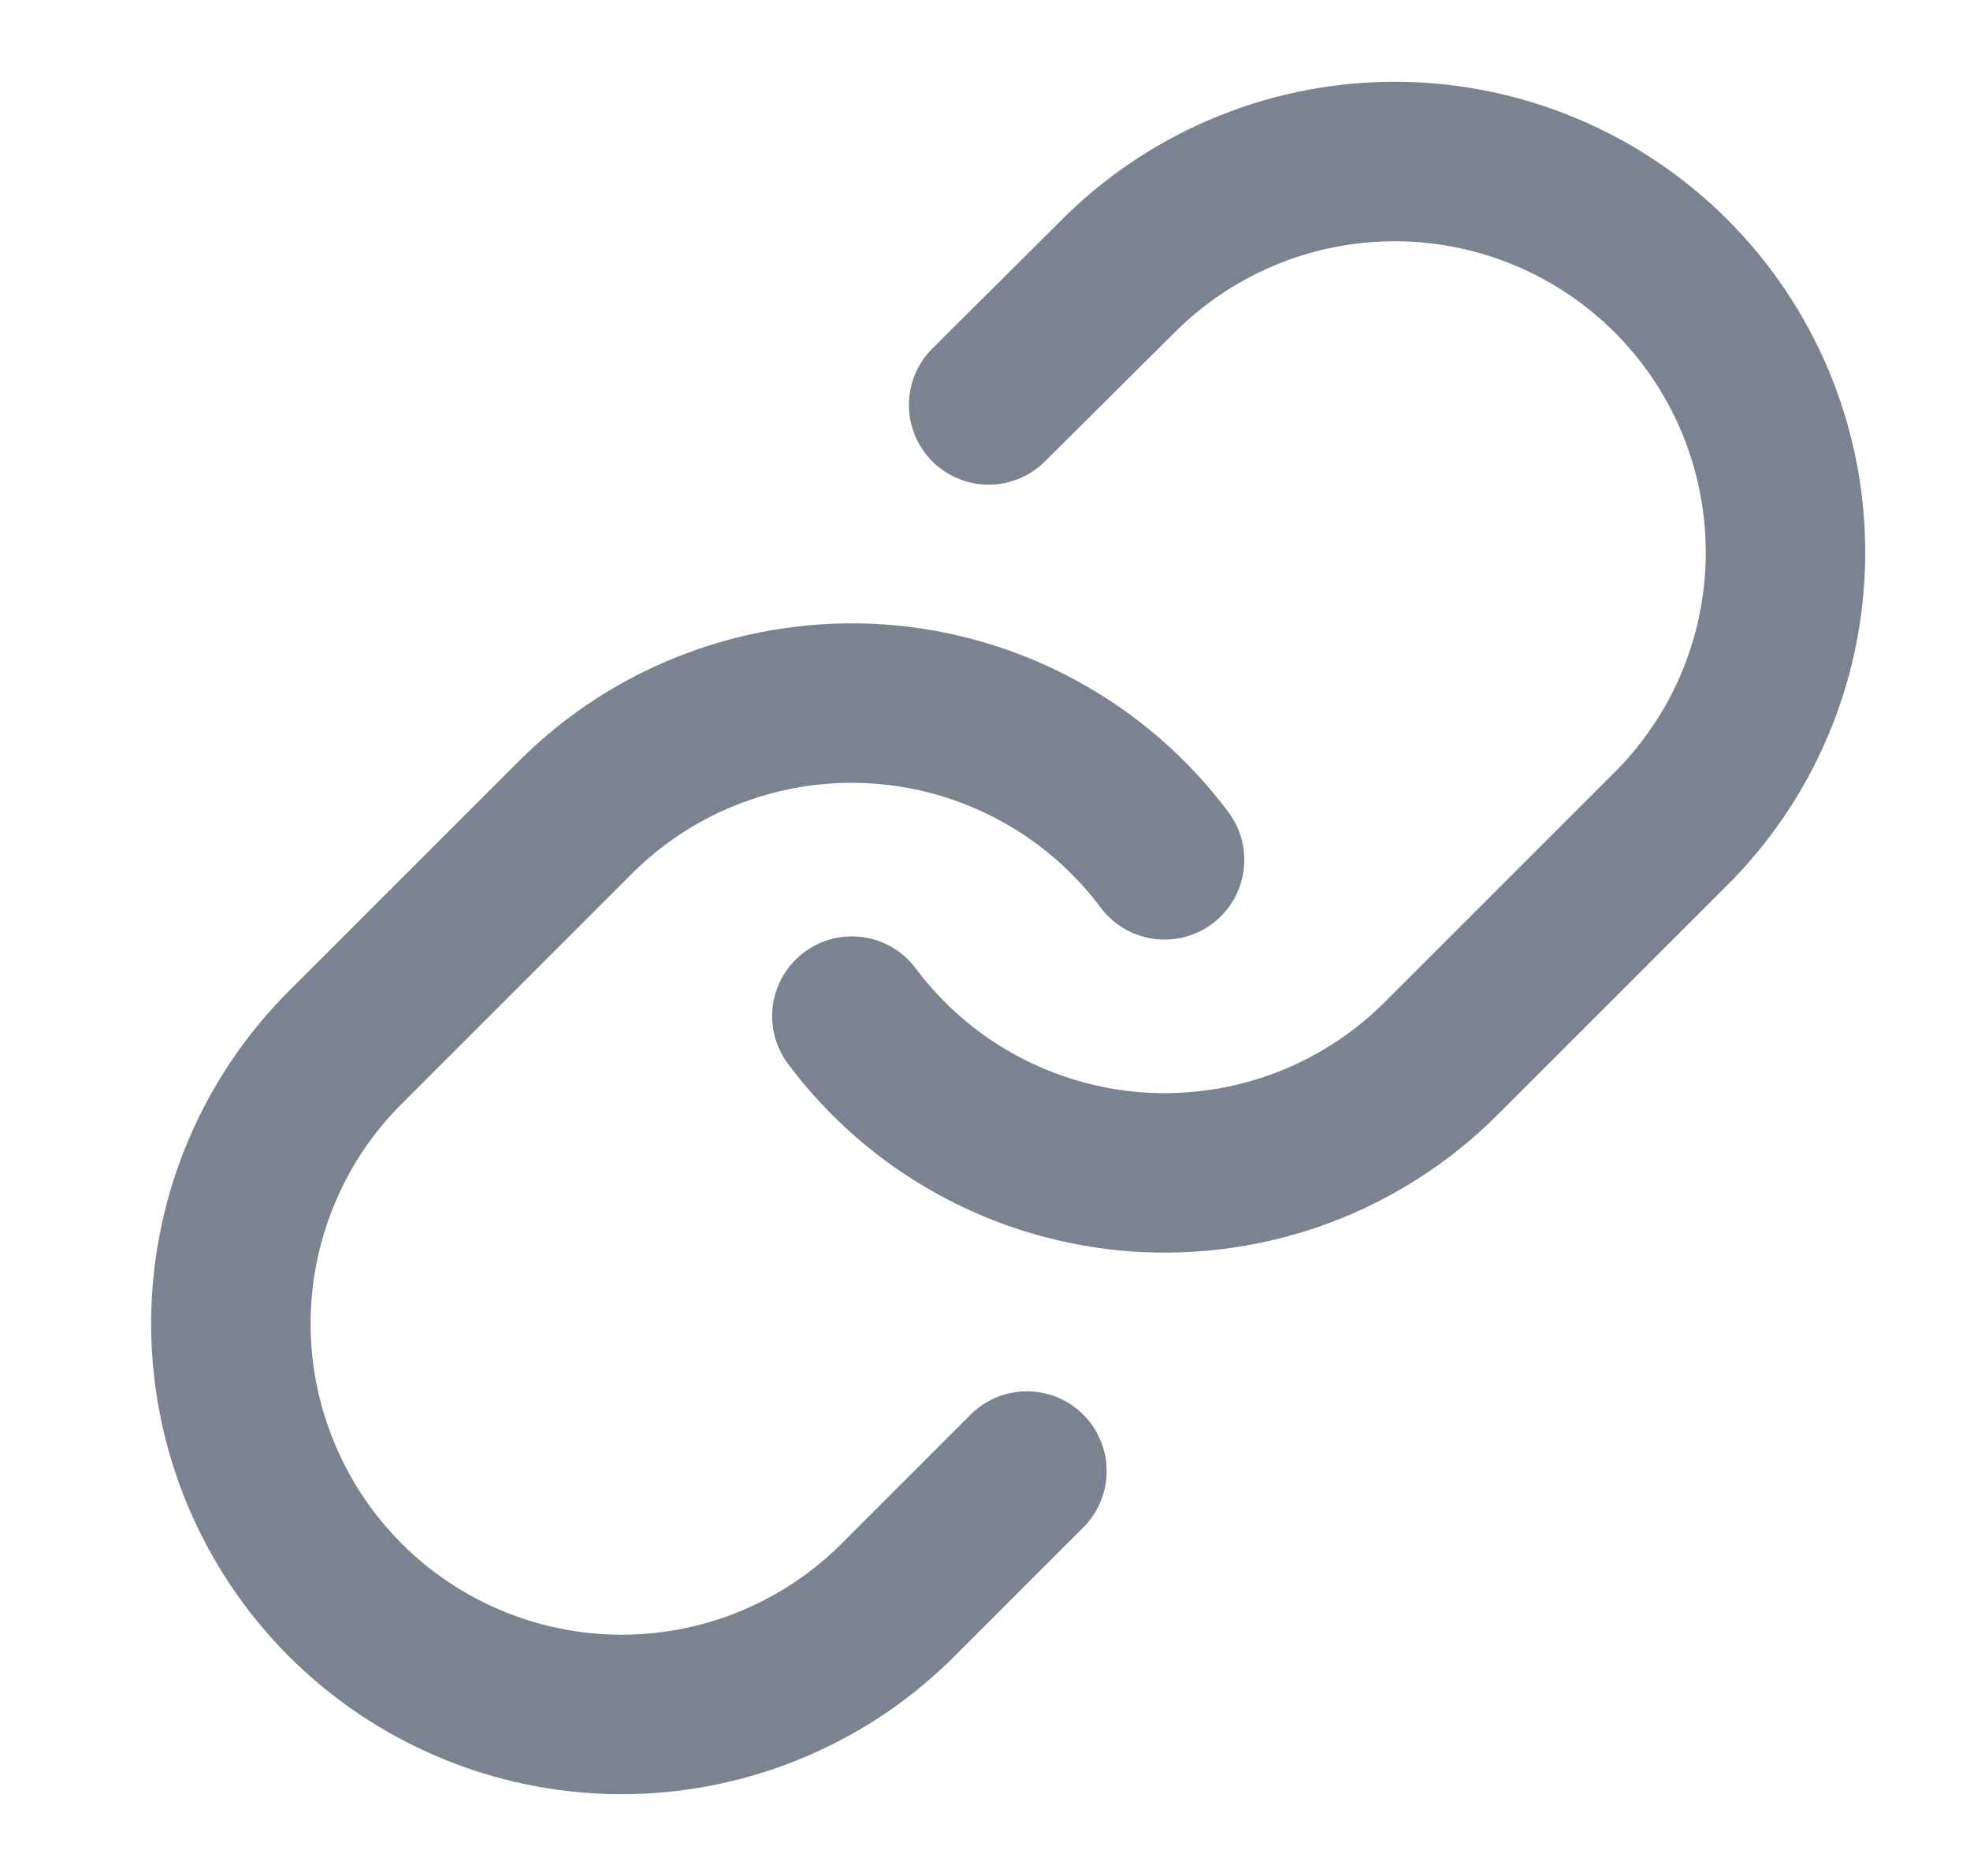 <svg width="21" height="20" viewBox="0 0 21 20" fill="none" xmlns="http://www.w3.org/2000/svg">
<path d="M9.081 10.833C9.438 11.312 9.895 11.708 10.419 11.994C10.944 12.281 11.524 12.451 12.119 12.494C12.715 12.536 13.314 12.45 13.873 12.242C14.433 12.033 14.941 11.706 15.364 11.283L17.864 8.783C18.623 7.997 19.043 6.945 19.033 5.853C19.024 4.76 18.586 3.715 17.813 2.942C17.041 2.17 15.996 1.732 14.903 1.722C13.811 1.713 12.758 2.133 11.972 2.892L10.539 4.317M12.414 9.167C12.056 8.688 11.599 8.292 11.075 8.006C10.551 7.719 9.971 7.549 9.375 7.506C8.779 7.464 8.181 7.55 7.621 7.759C7.061 7.967 6.553 8.294 6.131 8.717L3.631 11.217C2.872 12.002 2.452 13.055 2.461 14.148C2.471 15.24 2.909 16.285 3.681 17.058C4.454 17.83 5.499 18.268 6.591 18.278C7.684 18.287 8.736 17.867 9.522 17.108L10.947 15.683" stroke="#7B8291" stroke-width="1.7" stroke-linecap="round" stroke-linejoin="round"/>
</svg>
